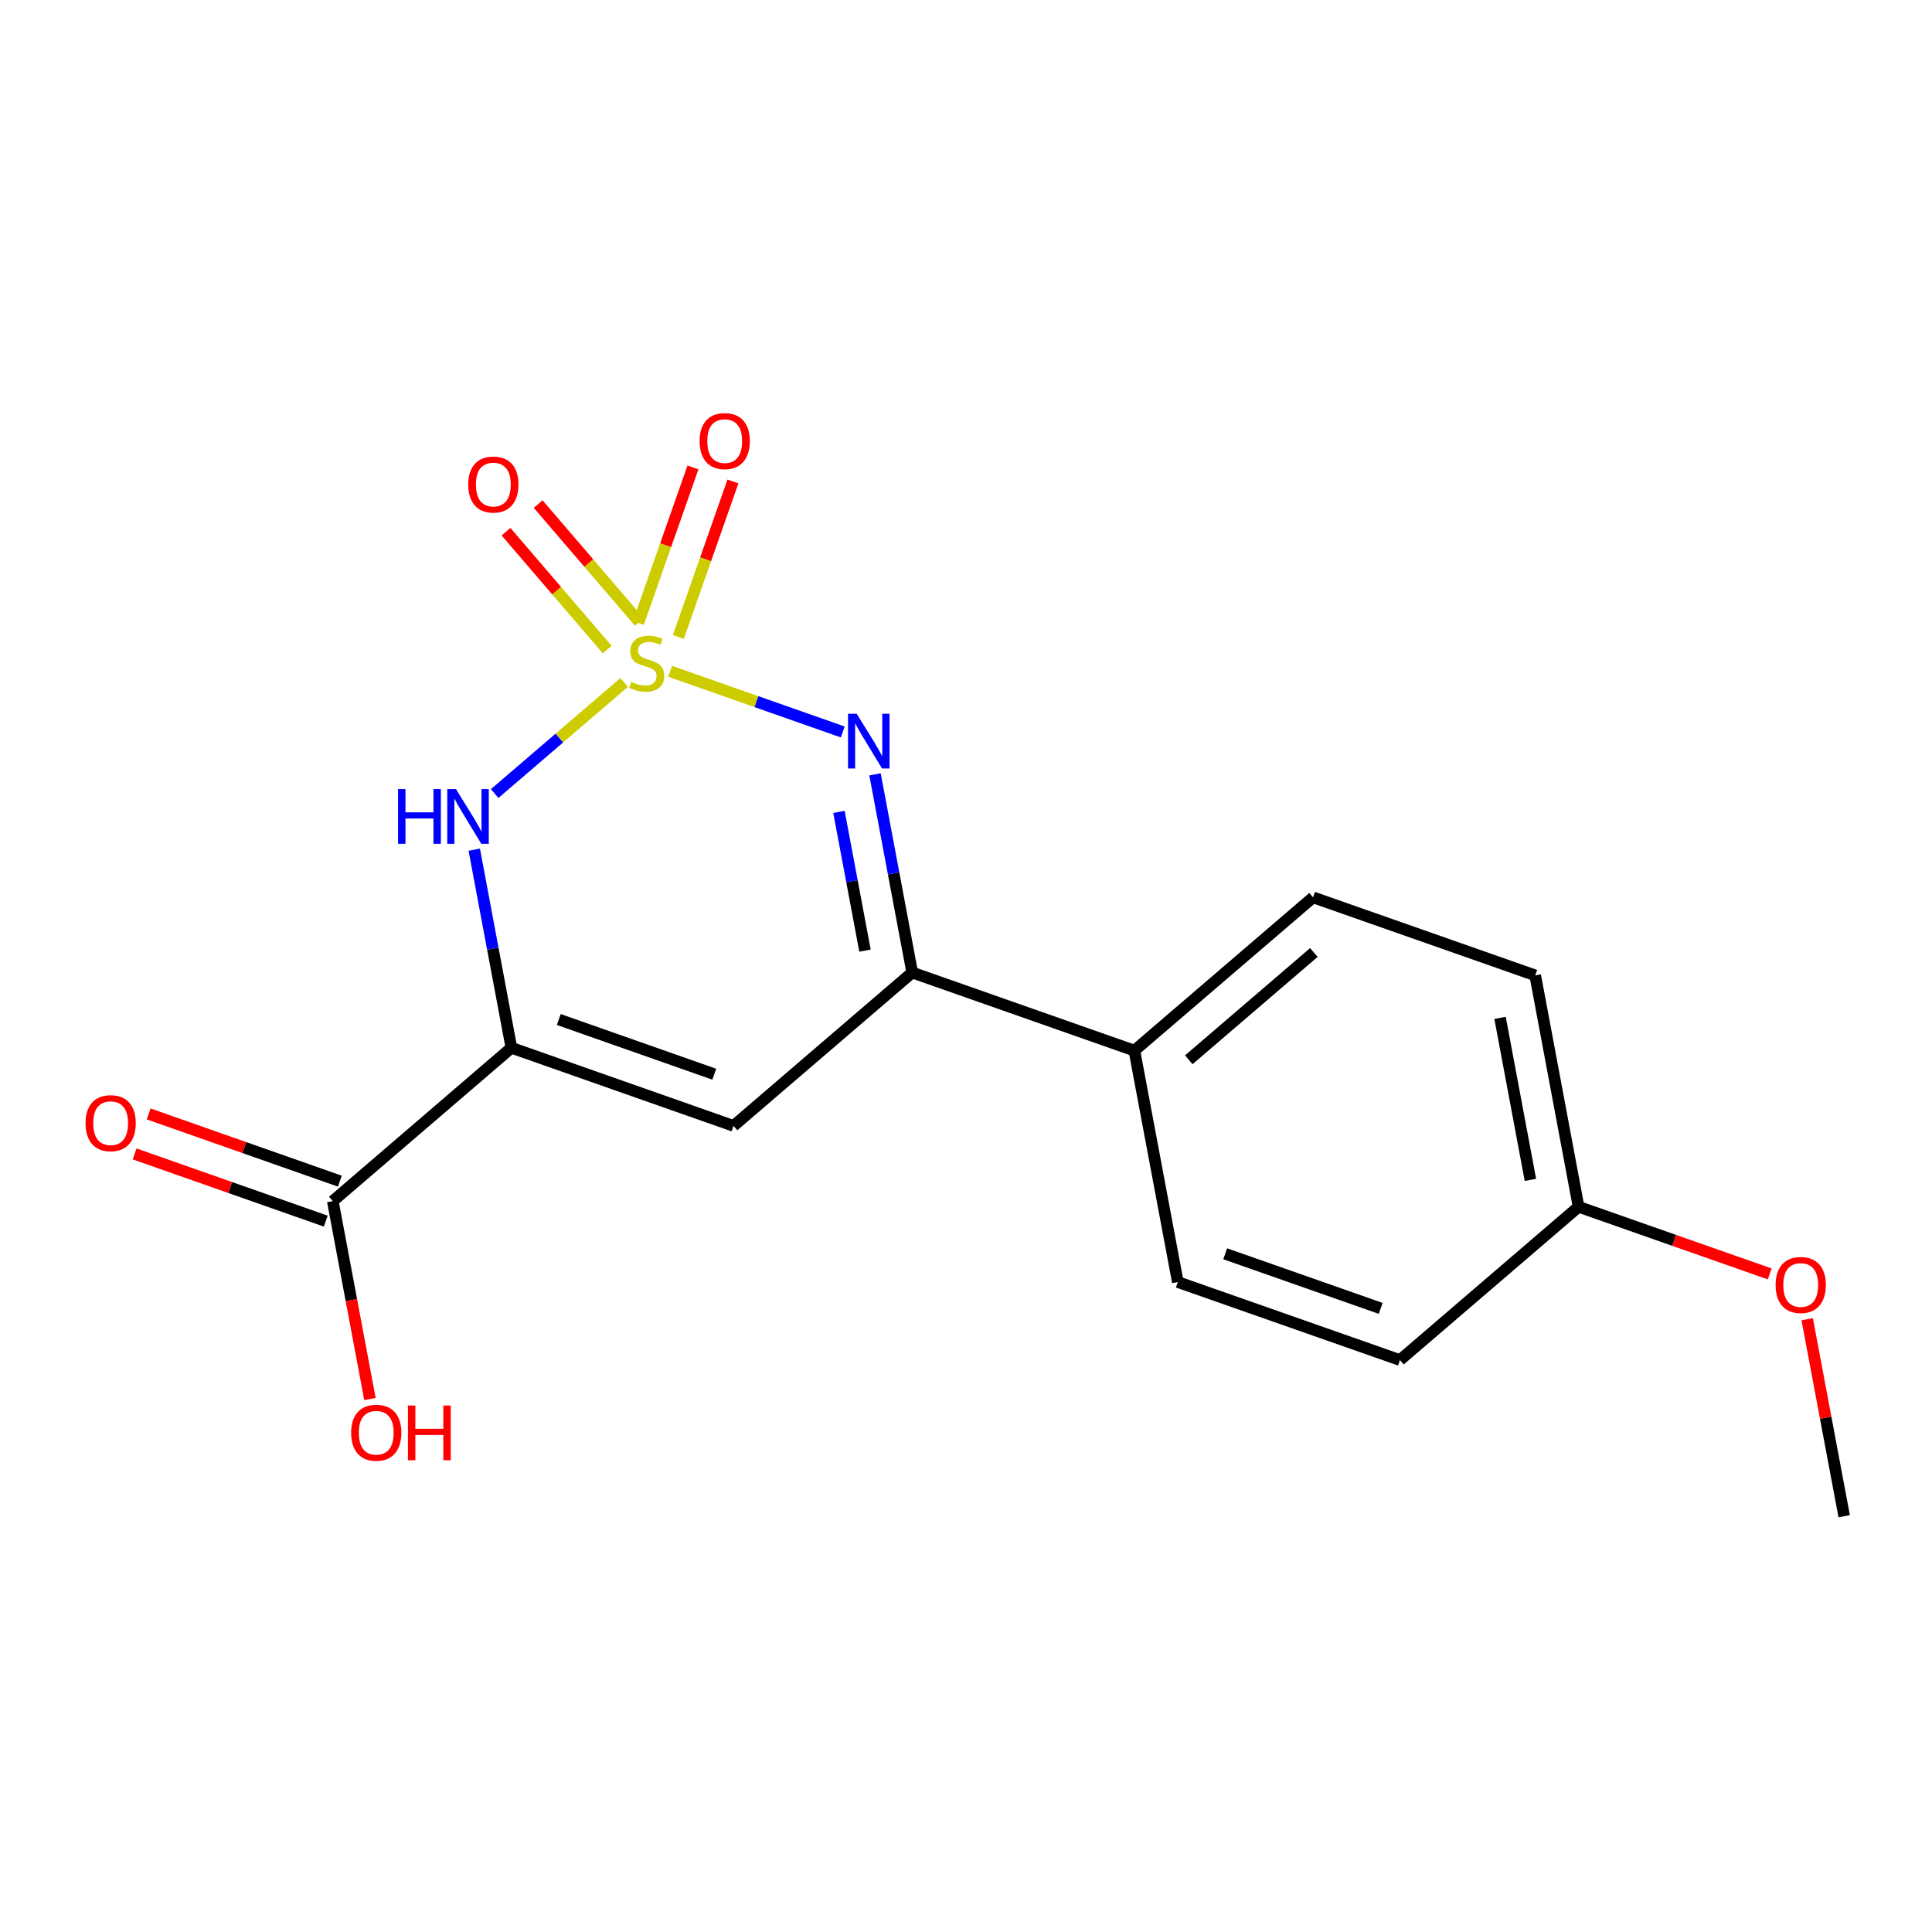 <?xml version='1.0' encoding='iso-8859-1'?>
<svg version='1.1' baseProfile='full'
              xmlns='http://www.w3.org/2000/svg'
                      xmlns:rdkit='http://www.rdkit.org/xml'
                      xmlns:xlink='http://www.w3.org/1999/xlink'
                  xml:space='preserve'
width='1000px' height='1000px' viewBox='0 0 1000 1000'>
<!-- END OF HEADER -->
<rect style='opacity:1.0;fill:#FFFFFF;stroke:none' width='1000' height='1000' x='0' y='0'> </rect>
<path class='bond-16' d='M 172.251,621.708 L 181.869,672.921' style='fill:none;fill-rule:evenodd;stroke:#000000;stroke-width:6px;stroke-linecap:butt;stroke-linejoin:miter;stroke-opacity:1' />
<path class='bond-16' d='M 181.869,672.921 L 191.486,724.135' style='fill:none;fill-rule:evenodd;stroke:#FF0000;stroke-width:6px;stroke-linecap:butt;stroke-linejoin:miter;stroke-opacity:1' />
<path class='bond-17' d='M 175.89,611.361 L 126.423,593.965' style='fill:none;fill-rule:evenodd;stroke:#000000;stroke-width:6px;stroke-linecap:butt;stroke-linejoin:miter;stroke-opacity:1' />
<path class='bond-17' d='M 126.423,593.965 L 76.957,576.569' style='fill:none;fill-rule:evenodd;stroke:#FF0000;stroke-width:6px;stroke-linecap:butt;stroke-linejoin:miter;stroke-opacity:1' />
<path class='bond-17' d='M 168.613,632.055 L 119.146,614.659' style='fill:none;fill-rule:evenodd;stroke:#000000;stroke-width:6px;stroke-linecap:butt;stroke-linejoin:miter;stroke-opacity:1' />
<path class='bond-17' d='M 119.146,614.659 L 69.679,597.263' style='fill:none;fill-rule:evenodd;stroke:#FF0000;stroke-width:6px;stroke-linecap:butt;stroke-linejoin:miter;stroke-opacity:1' />
<path class='bond-18' d='M 172.251,621.708 L 264.699,542.324' style='fill:none;fill-rule:evenodd;stroke:#000000;stroke-width:6px;stroke-linecap:butt;stroke-linejoin:miter;stroke-opacity:1' />
<path class='bond-2' d='M 587.156,543.799 L 609.64,663.593' style='fill:none;fill-rule:evenodd;stroke:#000000;stroke-width:6px;stroke-linecap:butt;stroke-linejoin:miter;stroke-opacity:1' />
<path class='bond-5' d='M 587.156,543.799 L 679.64,464.464' style='fill:none;fill-rule:evenodd;stroke:#000000;stroke-width:6px;stroke-linecap:butt;stroke-linejoin:miter;stroke-opacity:1' />
<path class='bond-5' d='M 615.311,548.548 L 680.05,493.014' style='fill:none;fill-rule:evenodd;stroke:#000000;stroke-width:6px;stroke-linecap:butt;stroke-linejoin:miter;stroke-opacity:1' />
<path class='bond-13' d='M 587.156,543.799 L 472.163,503.376' style='fill:none;fill-rule:evenodd;stroke:#000000;stroke-width:6px;stroke-linecap:butt;stroke-linejoin:miter;stroke-opacity:1' />
<path class='bond-0' d='M 817.068,624.633 L 794.621,504.851' style='fill:none;fill-rule:evenodd;stroke:#000000;stroke-width:6px;stroke-linecap:butt;stroke-linejoin:miter;stroke-opacity:1' />
<path class='bond-0' d='M 792.141,610.706 L 776.427,526.858' style='fill:none;fill-rule:evenodd;stroke:#000000;stroke-width:6px;stroke-linecap:butt;stroke-linejoin:miter;stroke-opacity:1' />
<path class='bond-4' d='M 817.068,624.633 L 724.621,703.967' style='fill:none;fill-rule:evenodd;stroke:#000000;stroke-width:6px;stroke-linecap:butt;stroke-linejoin:miter;stroke-opacity:1' />
<path class='bond-6' d='M 817.068,624.633 L 866.535,642.008' style='fill:none;fill-rule:evenodd;stroke:#000000;stroke-width:6px;stroke-linecap:butt;stroke-linejoin:miter;stroke-opacity:1' />
<path class='bond-6' d='M 866.535,642.008 L 916.002,659.383' style='fill:none;fill-rule:evenodd;stroke:#FF0000;stroke-width:6px;stroke-linecap:butt;stroke-linejoin:miter;stroke-opacity:1' />
<path class='bond-3' d='M 609.64,663.593 L 724.621,703.967' style='fill:none;fill-rule:evenodd;stroke:#000000;stroke-width:6px;stroke-linecap:butt;stroke-linejoin:miter;stroke-opacity:1' />
<path class='bond-3' d='M 634.155,648.952 L 714.641,677.214' style='fill:none;fill-rule:evenodd;stroke:#000000;stroke-width:6px;stroke-linecap:butt;stroke-linejoin:miter;stroke-opacity:1' />
<path class='bond-1' d='M 679.64,464.464 L 794.621,504.851' style='fill:none;fill-rule:evenodd;stroke:#000000;stroke-width:6px;stroke-linecap:butt;stroke-linejoin:miter;stroke-opacity:1' />
<path class='bond-9' d='M 472.163,503.376 L 379.667,582.76' style='fill:none;fill-rule:evenodd;stroke:#000000;stroke-width:6px;stroke-linecap:butt;stroke-linejoin:miter;stroke-opacity:1' />
<path class='bond-10' d='M 472.163,503.376 L 462.536,452.088' style='fill:none;fill-rule:evenodd;stroke:#000000;stroke-width:6px;stroke-linecap:butt;stroke-linejoin:miter;stroke-opacity:1' />
<path class='bond-10' d='M 462.536,452.088 L 452.909,400.801' style='fill:none;fill-rule:evenodd;stroke:#0000FF;stroke-width:6px;stroke-linecap:butt;stroke-linejoin:miter;stroke-opacity:1' />
<path class='bond-10' d='M 447.716,492.037 L 440.977,456.135' style='fill:none;fill-rule:evenodd;stroke:#000000;stroke-width:6px;stroke-linecap:butt;stroke-linejoin:miter;stroke-opacity:1' />
<path class='bond-10' d='M 440.977,456.135 L 434.238,420.234' style='fill:none;fill-rule:evenodd;stroke:#0000FF;stroke-width:6px;stroke-linecap:butt;stroke-linejoin:miter;stroke-opacity:1' />
<path class='bond-12' d='M 379.667,582.76 L 264.699,542.324' style='fill:none;fill-rule:evenodd;stroke:#000000;stroke-width:6px;stroke-linecap:butt;stroke-linejoin:miter;stroke-opacity:1' />
<path class='bond-12' d='M 369.7,556.001 L 289.222,527.696' style='fill:none;fill-rule:evenodd;stroke:#000000;stroke-width:6px;stroke-linecap:butt;stroke-linejoin:miter;stroke-opacity:1' />
<path class='bond-8' d='M 264.699,542.324 L 255.088,491.055' style='fill:none;fill-rule:evenodd;stroke:#000000;stroke-width:6px;stroke-linecap:butt;stroke-linejoin:miter;stroke-opacity:1' />
<path class='bond-8' d='M 255.088,491.055 L 245.477,439.785' style='fill:none;fill-rule:evenodd;stroke:#0000FF;stroke-width:6px;stroke-linecap:butt;stroke-linejoin:miter;stroke-opacity:1' />
<path class='bond-19' d='M 954.545,784.789 L 944.97,733.807' style='fill:none;fill-rule:evenodd;stroke:#000000;stroke-width:6px;stroke-linecap:butt;stroke-linejoin:miter;stroke-opacity:1' />
<path class='bond-19' d='M 944.97,733.807 L 935.394,682.826' style='fill:none;fill-rule:evenodd;stroke:#FF0000;stroke-width:6px;stroke-linecap:butt;stroke-linejoin:miter;stroke-opacity:1' />
<path class='bond-7' d='M 256.038,410.747 L 289.55,381.986' style='fill:none;fill-rule:evenodd;stroke:#0000FF;stroke-width:6px;stroke-linecap:butt;stroke-linejoin:miter;stroke-opacity:1' />
<path class='bond-7' d='M 289.55,381.986 L 323.063,353.225' style='fill:none;fill-rule:evenodd;stroke:#CCCC00;stroke-width:6px;stroke-linecap:butt;stroke-linejoin:miter;stroke-opacity:1' />
<path class='bond-11' d='M 346.861,347.468 L 391.538,363.166' style='fill:none;fill-rule:evenodd;stroke:#CCCC00;stroke-width:6px;stroke-linecap:butt;stroke-linejoin:miter;stroke-opacity:1' />
<path class='bond-11' d='M 391.538,363.166 L 436.215,378.863' style='fill:none;fill-rule:evenodd;stroke:#0000FF;stroke-width:6px;stroke-linecap:butt;stroke-linejoin:miter;stroke-opacity:1' />
<path class='bond-14' d='M 330.931,321.934 L 304.744,291.422' style='fill:none;fill-rule:evenodd;stroke:#CCCC00;stroke-width:6px;stroke-linecap:butt;stroke-linejoin:miter;stroke-opacity:1' />
<path class='bond-14' d='M 304.744,291.422 L 278.558,260.91' style='fill:none;fill-rule:evenodd;stroke:#FF0000;stroke-width:6px;stroke-linecap:butt;stroke-linejoin:miter;stroke-opacity:1' />
<path class='bond-14' d='M 314.285,336.22 L 288.098,305.708' style='fill:none;fill-rule:evenodd;stroke:#CCCC00;stroke-width:6px;stroke-linecap:butt;stroke-linejoin:miter;stroke-opacity:1' />
<path class='bond-14' d='M 288.098,305.708 L 261.912,275.196' style='fill:none;fill-rule:evenodd;stroke:#FF0000;stroke-width:6px;stroke-linecap:butt;stroke-linejoin:miter;stroke-opacity:1' />
<path class='bond-15' d='M 351.112,329.675 L 365.238,289.444' style='fill:none;fill-rule:evenodd;stroke:#CCCC00;stroke-width:6px;stroke-linecap:butt;stroke-linejoin:miter;stroke-opacity:1' />
<path class='bond-15' d='M 365.238,289.444 L 379.365,249.213' style='fill:none;fill-rule:evenodd;stroke:#FF0000;stroke-width:6px;stroke-linecap:butt;stroke-linejoin:miter;stroke-opacity:1' />
<path class='bond-15' d='M 330.415,322.407 L 344.541,282.176' style='fill:none;fill-rule:evenodd;stroke:#CCCC00;stroke-width:6px;stroke-linecap:butt;stroke-linejoin:miter;stroke-opacity:1' />
<path class='bond-15' d='M 344.541,282.176 L 358.668,241.945' style='fill:none;fill-rule:evenodd;stroke:#FF0000;stroke-width:6px;stroke-linecap:butt;stroke-linejoin:miter;stroke-opacity:1' />
<path  class='atom-11' d='M 206.031 408.419
L 209.871 408.419
L 209.871 420.459
L 224.351 420.459
L 224.351 408.419
L 228.191 408.419
L 228.191 436.739
L 224.351 436.739
L 224.351 423.659
L 209.871 423.659
L 209.871 436.739
L 206.031 436.739
L 206.031 408.419
' fill='#0000FF'/>
<path  class='atom-11' d='M 235.991 408.419
L 245.271 423.419
Q 246.191 424.899, 247.671 427.579
Q 249.151 430.259, 249.231 430.419
L 249.231 408.419
L 252.991 408.419
L 252.991 436.739
L 249.111 436.739
L 239.151 420.339
Q 237.991 418.419, 236.751 416.219
Q 235.551 414.019, 235.191 413.339
L 235.191 436.739
L 231.511 436.739
L 231.511 408.419
L 235.991 408.419
' fill='#0000FF'/>
<path  class='atom-12' d='M 326.735 352.928
Q 327.055 353.048, 328.375 353.608
Q 329.695 354.168, 331.135 354.528
Q 332.615 354.848, 334.055 354.848
Q 336.735 354.848, 338.295 353.568
Q 339.855 352.248, 339.855 349.968
Q 339.855 348.408, 339.055 347.448
Q 338.295 346.488, 337.095 345.968
Q 335.895 345.448, 333.895 344.848
Q 331.375 344.088, 329.855 343.368
Q 328.375 342.648, 327.295 341.128
Q 326.255 339.608, 326.255 337.048
Q 326.255 333.488, 328.655 331.288
Q 331.095 329.088, 335.895 329.088
Q 339.175 329.088, 342.895 330.648
L 341.975 333.728
Q 338.575 332.328, 336.015 332.328
Q 333.255 332.328, 331.735 333.488
Q 330.215 334.608, 330.255 336.568
Q 330.255 338.088, 331.015 339.008
Q 331.815 339.928, 332.935 340.448
Q 334.095 340.968, 336.015 341.568
Q 338.575 342.368, 340.095 343.168
Q 341.615 343.968, 342.695 345.608
Q 343.815 347.208, 343.815 349.968
Q 343.815 353.888, 341.175 356.008
Q 338.575 358.088, 334.215 358.088
Q 331.695 358.088, 329.775 357.528
Q 327.895 357.008, 325.655 356.088
L 326.735 352.928
' fill='#CCCC00'/>
<path  class='atom-13' d='M 242.352 250.791
Q 242.352 243.991, 245.712 240.191
Q 249.072 236.391, 255.352 236.391
Q 261.632 236.391, 264.992 240.191
Q 268.352 243.991, 268.352 250.791
Q 268.352 257.671, 264.952 261.591
Q 261.552 265.471, 255.352 265.471
Q 249.112 265.471, 245.712 261.591
Q 242.352 257.711, 242.352 250.791
M 255.352 262.271
Q 259.672 262.271, 261.992 259.391
Q 264.352 256.471, 264.352 250.791
Q 264.352 245.231, 261.992 242.431
Q 259.672 239.591, 255.352 239.591
Q 251.032 239.591, 248.672 242.391
Q 246.352 245.191, 246.352 250.791
Q 246.352 256.511, 248.672 259.391
Q 251.032 262.271, 255.352 262.271
' fill='#FF0000'/>
<path  class='atom-14' d='M 362.109 228.307
Q 362.109 221.507, 365.469 217.707
Q 368.829 213.907, 375.109 213.907
Q 381.389 213.907, 384.749 217.707
Q 388.109 221.507, 388.109 228.307
Q 388.109 235.187, 384.709 239.107
Q 381.309 242.987, 375.109 242.987
Q 368.869 242.987, 365.469 239.107
Q 362.109 235.227, 362.109 228.307
M 375.109 239.787
Q 379.429 239.787, 381.749 236.907
Q 384.109 233.987, 384.109 228.307
Q 384.109 222.747, 381.749 219.947
Q 379.429 217.107, 375.109 217.107
Q 370.789 217.107, 368.429 219.907
Q 366.109 222.707, 366.109 228.307
Q 366.109 234.027, 368.429 236.907
Q 370.789 239.787, 375.109 239.787
' fill='#FF0000'/>
<path  class='atom-15' d='M 181.748 741.582
Q 181.748 734.782, 185.108 730.982
Q 188.468 727.182, 194.748 727.182
Q 201.028 727.182, 204.388 730.982
Q 207.748 734.782, 207.748 741.582
Q 207.748 748.462, 204.348 752.382
Q 200.948 756.262, 194.748 756.262
Q 188.508 756.262, 185.108 752.382
Q 181.748 748.502, 181.748 741.582
M 194.748 753.062
Q 199.068 753.062, 201.388 750.182
Q 203.748 747.262, 203.748 741.582
Q 203.748 736.022, 201.388 733.222
Q 199.068 730.382, 194.748 730.382
Q 190.428 730.382, 188.068 733.182
Q 185.748 735.982, 185.748 741.582
Q 185.748 747.302, 188.068 750.182
Q 190.428 753.062, 194.748 753.062
' fill='#FF0000'/>
<path  class='atom-15' d='M 211.148 727.502
L 214.988 727.502
L 214.988 739.542
L 229.468 739.542
L 229.468 727.502
L 233.308 727.502
L 233.308 755.822
L 229.468 755.822
L 229.468 742.742
L 214.988 742.742
L 214.988 755.822
L 211.148 755.822
L 211.148 727.502
' fill='#FF0000'/>
<path  class='atom-16' d='M 44.271 581.353
Q 44.271 574.553, 47.631 570.753
Q 50.991 566.953, 57.271 566.953
Q 63.551 566.953, 66.911 570.753
Q 70.271 574.553, 70.271 581.353
Q 70.271 588.233, 66.871 592.153
Q 63.471 596.033, 57.271 596.033
Q 51.031 596.033, 47.631 592.153
Q 44.271 588.273, 44.271 581.353
M 57.271 592.833
Q 61.591 592.833, 63.911 589.953
Q 66.271 587.033, 66.271 581.353
Q 66.271 575.793, 63.911 572.993
Q 61.591 570.153, 57.271 570.153
Q 52.951 570.153, 50.591 572.953
Q 48.271 575.753, 48.271 581.353
Q 48.271 587.073, 50.591 589.953
Q 52.951 592.833, 57.271 592.833
' fill='#FF0000'/>
<path  class='atom-17' d='M 919.049 665.099
Q 919.049 658.299, 922.409 654.499
Q 925.769 650.699, 932.049 650.699
Q 938.329 650.699, 941.689 654.499
Q 945.049 658.299, 945.049 665.099
Q 945.049 671.979, 941.649 675.899
Q 938.249 679.779, 932.049 679.779
Q 925.809 679.779, 922.409 675.899
Q 919.049 672.019, 919.049 665.099
M 932.049 676.579
Q 936.369 676.579, 938.689 673.699
Q 941.049 670.779, 941.049 665.099
Q 941.049 659.539, 938.689 656.739
Q 936.369 653.899, 932.049 653.899
Q 927.729 653.899, 925.369 656.699
Q 923.049 659.499, 923.049 665.099
Q 923.049 670.819, 925.369 673.699
Q 927.729 676.579, 932.049 676.579
' fill='#FF0000'/>
<path  class='atom-18' d='M 443.419 369.434
L 452.699 384.434
Q 453.619 385.914, 455.099 388.594
Q 456.579 391.274, 456.659 391.434
L 456.659 369.434
L 460.419 369.434
L 460.419 397.754
L 456.539 397.754
L 446.579 381.354
Q 445.419 379.434, 444.179 377.234
Q 442.979 375.034, 442.619 374.354
L 442.619 397.754
L 438.939 397.754
L 438.939 369.434
L 443.419 369.434
' fill='#0000FF'/>
</svg>
